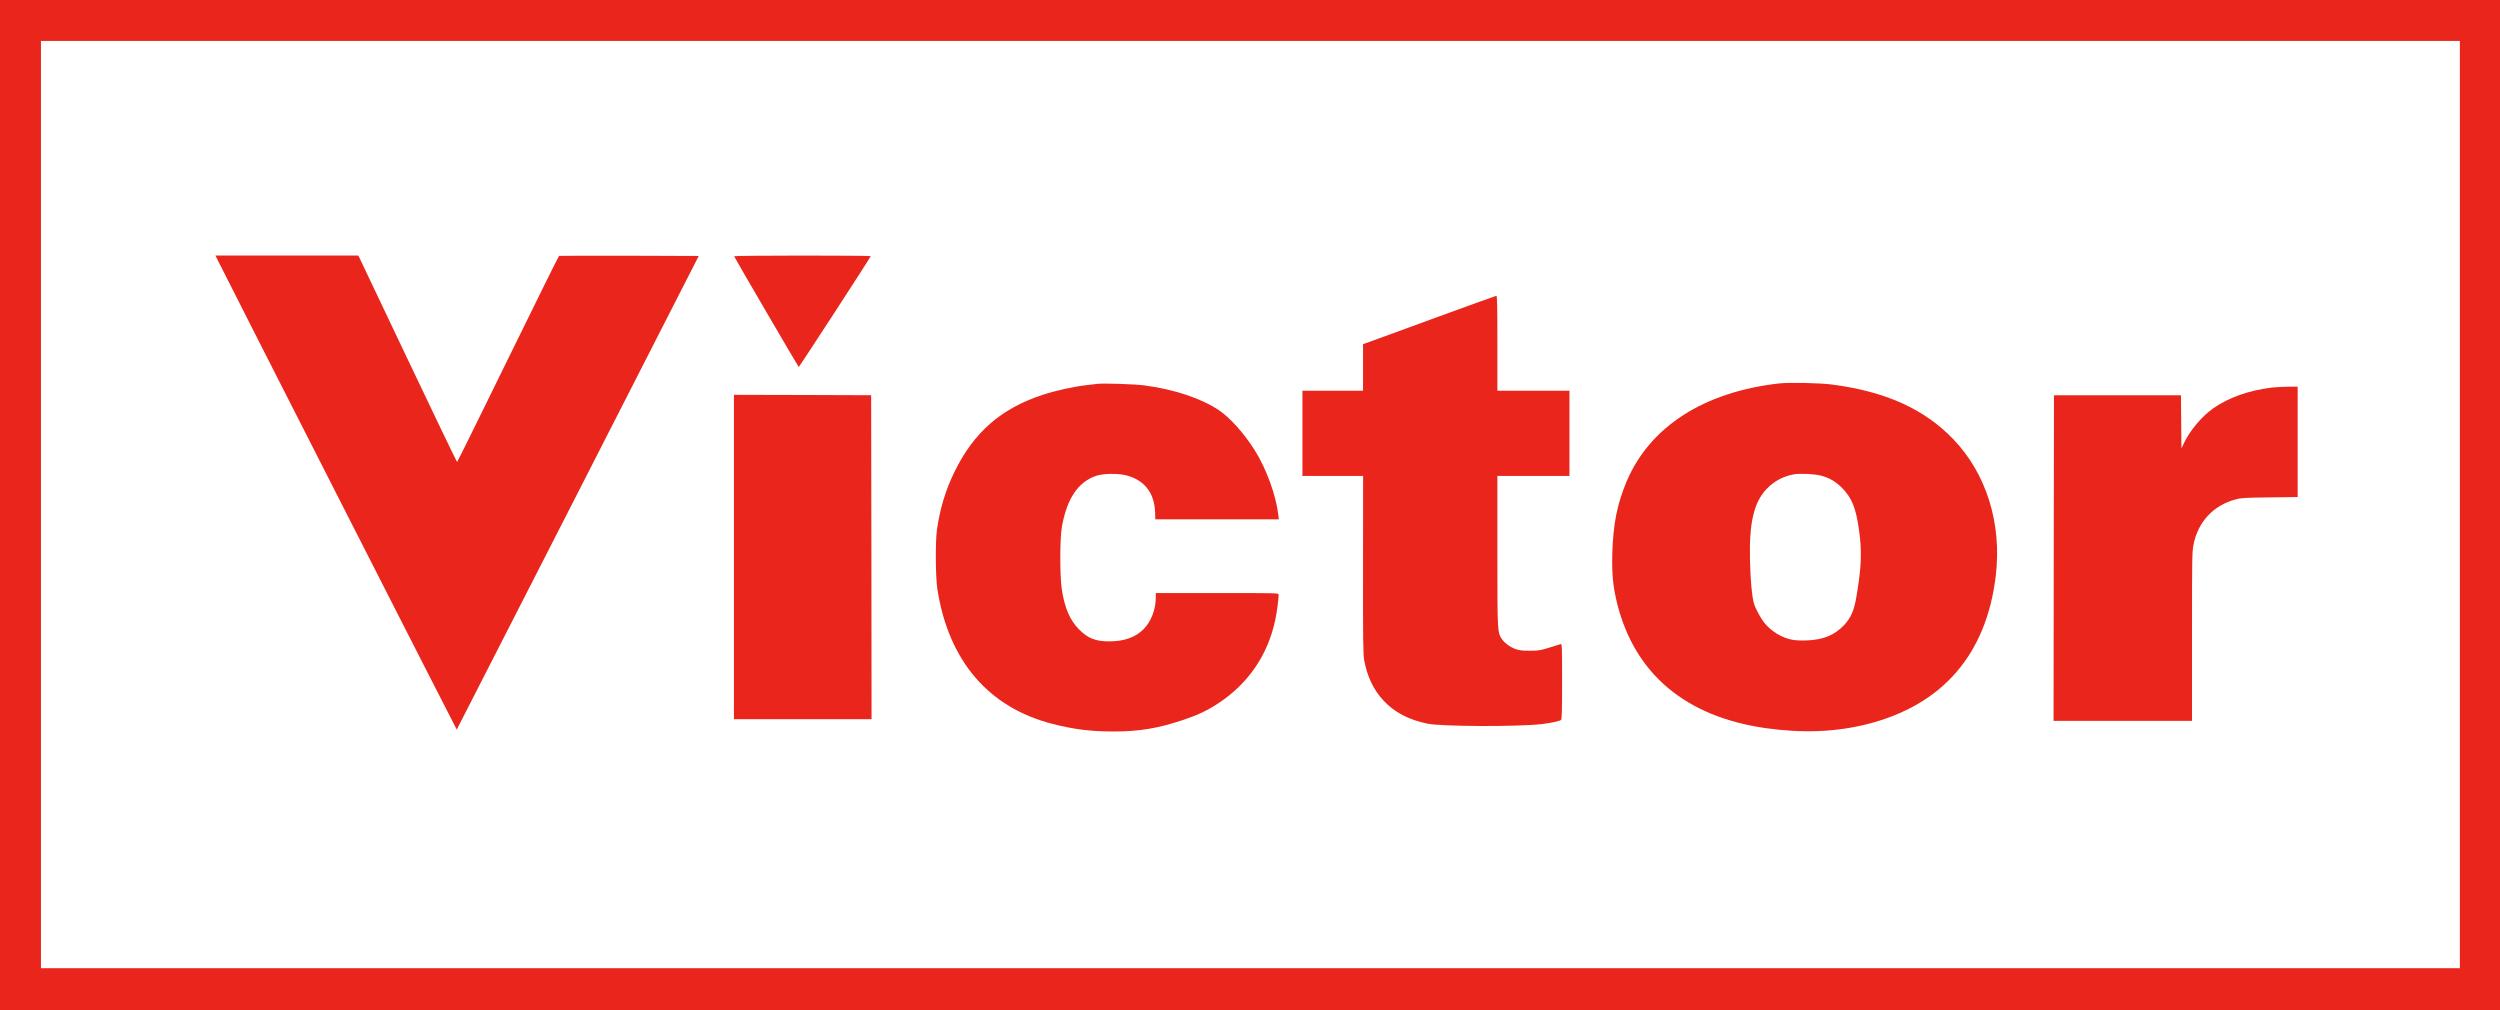 <svg xml:space="preserve" viewBox="0 0 340 137.359" height="137.359px" width="340px" y="0px" x="0px" xmlns:xlink="http://www.w3.org/1999/xlink" xmlns="http://www.w3.org/2000/svg" id="Layer_1" version="1.1" class="logo logo--header"><title>Victor</title>
    <rect fill="white" height="100%" width="100%"></rect>
    <g transform="translate(0,1233) scale(0.1,-0.1)">
        <path d="M0,11643.205v-686.796h1700h1700v686.796V12330H1700H0V11643.205z M3345.413,11643.762v-630.537H1700.557 H55.701v630.537v630.537h1644.856h1644.856V11643.762z" fill="#EA251C"></path>
        <path d="M295.885,11976.632c20.052-40.327,325.072-639.227,325.295-638.893 c0.223,0.223,74.417,145.269,164.764,322.287l164.318,321.842l-94.469,0.334c-51.914,0.111-94.803,0-95.472-0.223 c-0.557-0.223-31.861-63.389-69.515-140.367s-68.735-139.922-69.181-139.922s-30.747,63.166-67.51,140.367l-66.73,140.367h-97.254 h-97.143L295.885,11976.632z" fill="#EA251C"></path>
        <path d="M998.388,11981.533c1.225-3.119,87.339-150.504,87.896-150.615c0.78,0,97.923,149.502,97.923,150.727 c0,0.446-41.887,0.78-93.132,0.78S998.165,11981.979,998.388,11981.533z" fill="#EA251C"></path>
        <path d="M1956.225,11899.318c-42.556-15.596-83.106-30.301-89.902-32.863l-12.589-4.567v-31.639v-31.638h-41.219 h-41.219v-57.93v-57.929h41.219h41.33l-0.111-121.095c-0.111-105.164,0.111-122.432,1.671-130.229 c4.122-21.835,12.811-39.771,25.957-54.03c15.039-16.153,34.423-26.402,60.38-31.638c18.827-3.899,122.765-4.233,154.849-0.558 c12.366,1.448,24.286,4.011,26.403,5.682c1.114,1.003,1.448,11.475,1.448,52.471c0,48.349-0.111,51.245-1.894,50.688 c-1.114-0.223-8.021-2.45-15.374-4.79c-12.143-3.787-14.594-4.233-26.179-4.233c-9.469-0.111-14.371,0.446-18.938,1.895 c-7.575,2.562-15.819,8.354-19.384,13.813c-6.239,9.581-6.239,8.578-6.239,119.758v102.268h49.017h49.017v57.929v57.93h-49.017 h-49.017v64.613c0,51.021-0.334,64.613-1.337,64.502C2034.318,11927.615,1998.781,11914.915,1956.225,11899.318z" fill="#EA251C"></path>
        <path d="M2419.659,11808.525c-102.156-11.474-175.793-58.709-207.32-133.014 c-13.034-30.747-18.493-58.598-19.607-98.592c-0.668-27.404,0.891-44.338,6.35-66.618 c23.617-96.363,93.132-155.072,202.195-170.558c50.02-7.129,95.472-5.347,138.25,5.459 c102.49,25.957,162.202,95.026,174.79,202.307c8.244,70.741-12.811,138.251-57.818,185.151 c-39.548,41.107-91.796,64.725-164.43,74.305C2475.583,11809.194,2433.362,11810.085,2419.659,11808.525z M2475.917,11683.31 c12.031-3.119,20.498-8.021,29.521-17.156c13.034-13.146,18.716-27.293,22.838-57.149c4.122-29.744,3.342-49.463-3.454-89.901 c-3.231-19.607-7.353-28.965-17.044-39.437c-12.7-13.368-27.851-19.718-49.908-20.609c-8.578-0.334-16.265,0-20.61,0.892 c-13.925,2.673-28.073,11.251-37.32,22.503c-5.57,6.907-12.923,20.387-14.816,27.628c-2.562,9.58-4.456,30.858-5.125,56.814 c-1.337,51.58,5.013,79.542,22.503,98.034c10.361,10.807,22.392,17.268,37.431,20.053 C2447.844,11686.317,2467.674,11685.426,2475.917,11683.31z" fill="#EA251C"></path>
        <path d="M1492.792,11807.969c-2.117-0.223-8.689-1.003-14.482-1.671c-17.824-2.006-42.667-7.464-60.269-13.257 c-56.815-18.716-93.801-51.022-120.203-105.275c-11.809-24.063-19.718-50.465-23.617-78.539 c-2.228-16.376-1.894-64.278,0.557-80.209c15.151-97.812,69.849-161.646,157.411-183.703c28.853-7.353,51.802-10.138,82.215-10.138 c34.535,0,59.712,4.122,93.021,15.151c21.501,7.13,34.757,13.368,50.465,23.84c40.216,26.848,66.284,65.17,76.422,112.517 c2.117,9.58,4.679,28.853,4.679,34.534c0,2.229-0.223,2.229-83.552,2.229h-83.552v-6.35c-0.111-16.266-6.461-32.53-16.599-42.779 c-11.14-11.14-26.514-16.599-46.9-16.599c-18.381,0-28.853,4.122-40.662,16.042c-12.589,12.589-19.607,28.854-23.617,54.253 c-2.785,17.936-2.785,69.069,0,85.111c6.684,38.434,21.835,61.16,46.566,69.738c9.246,3.23,29.967,3.564,41.108,0.668 c25.066-6.684,38.434-24.063,39.214-51.134l0.223-8.689h83.997h83.997l-0.78,6.462c-3.119,26.514-16.265,62.385-31.75,87.116 c-14.259,22.838-33.643,44.449-48.571,54.587c-24.731,16.488-60.714,28.52-101.822,33.979 C1544.148,11807.523,1501.035,11808.972,1492.792,11807.969z" fill="#EA251C"></path>
        <path d="M3090.302,11802.956c-30.747-3.565-58.598-13.257-79.875-27.963c-15.596-10.806-32.53-30.858-40.439-48.014 l-3.231-6.907l-0.334,36.206l-0.334,36.205h-86.337h-86.337l-0.334-221.356l-0.223-221.468h94.135h94.135v115.079 c0,109.396,0.111,115.524,2.228,125.438c6.239,30.302,26.848,52.359,56.481,60.492c7.91,2.228,12.031,2.45,46.9,2.896l38.1,0.445 v75.085v75.085l-13.034-0.111C3104.561,11803.958,3094.869,11803.513,3090.302,11802.956z" fill="#EA251C"></path>
        <path d="M998.165,11572.464v-220.576h93.578h93.578l-0.223,220.354l-0.334,220.242l-93.244,0.335l-93.355,0.223 C998.165,11793.042,998.165,11572.464,998.165,11572.464z" fill="#EA251C"></path>
    </g>
</svg>